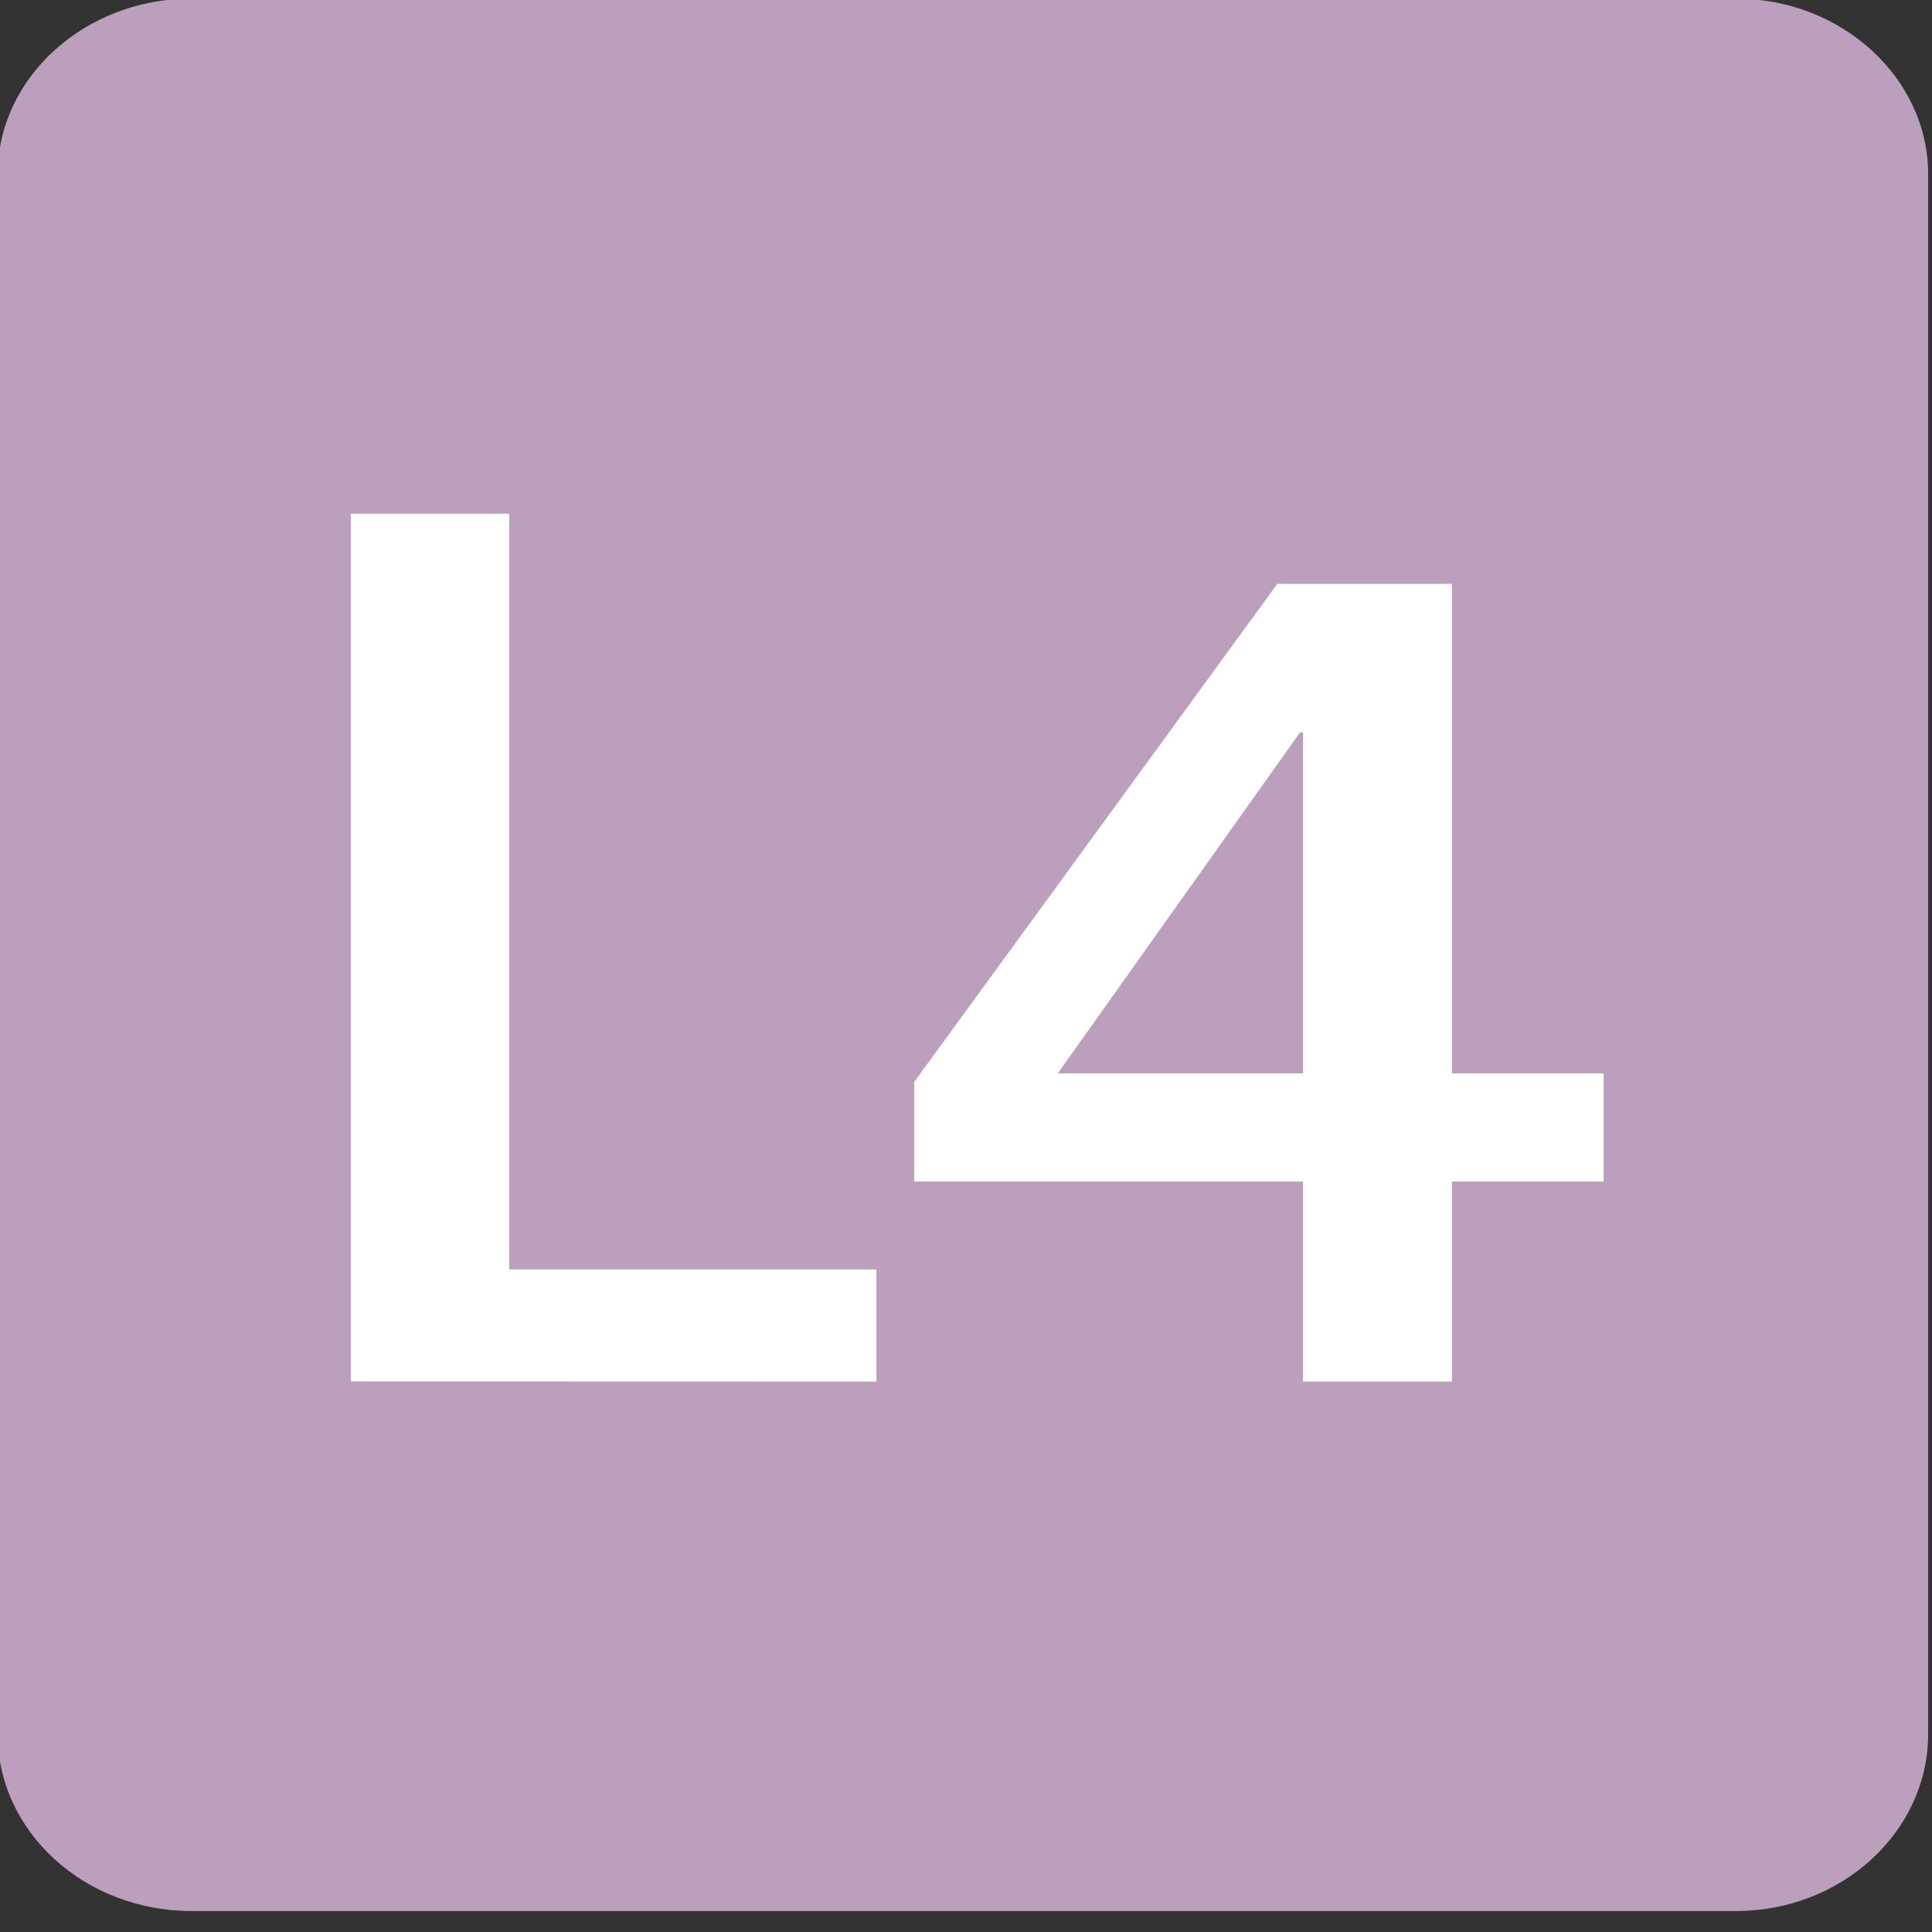 <?xml version="1.0" encoding="UTF-8" standalone="no"?>
<!DOCTYPE svg PUBLIC "-//W3C//DTD SVG 1.1//EN" "http://www.w3.org/Graphics/SVG/1.1/DTD/svg11.dtd">
<svg width="100%" height="100%" viewBox="0 0 26 26" version="1.1" xmlns="http://www.w3.org/2000/svg" xmlns:xlink="http://www.w3.org/1999/xlink" xml:space="preserve" xmlns:serif="http://www.serif.com/" style="fill-rule:evenodd;clip-rule:evenodd;stroke-linejoin:round;stroke-miterlimit:2;">
    <rect x="0" y="0" width="26" height="26" fill="#333333" stroke="none"/>
    <g transform="matrix(0.628,0,0,0.628,-40.067,-180.405)">
        <g>
            <g transform="matrix(1,0,0,1,67.906,328.221)">
                <path d="M0,-40.983L33.098,-40.981C35.354,-40.981 37.214,-39.286 37.214,-37.217L37.214,-3.795C37.214,-1.695 35.354,0 33.098,0L0,0C-2.289,0 -4.155,-1.695 -4.155,-3.795L-4.155,-37.217C-4.155,-39.286 -2.289,-40.983 0,-40.983" style="fill:rgb(187,159,189);fill-rule:nonzero;"/>
            </g>
            <g transform="matrix(1,0,0,1,71.318,316.875)">
                <path d="M0,-18.598L3.396,-18.598L3.396,-2.403L11.264,-2.403L11.264,0L0,-0.003L0,-18.598Z" style="fill:white;fill-rule:nonzero;"/>
            </g>
            <g transform="matrix(1,0,0,1,86.468,306.386)">
                <path d="M0,3.885L5.256,3.885L5.256,-3.422L5.191,-3.422L0,3.885ZM5.256,6.202L-3.077,6.202L-3.077,4.069L4.704,-6.604L8.447,-6.604L8.447,3.885L11.698,3.885L11.698,6.202L8.447,6.202L8.447,10.489L5.256,10.489L5.256,6.202Z" style="fill:white;fill-rule:nonzero;"/>
            </g>
        </g>
    </g>
</svg>
